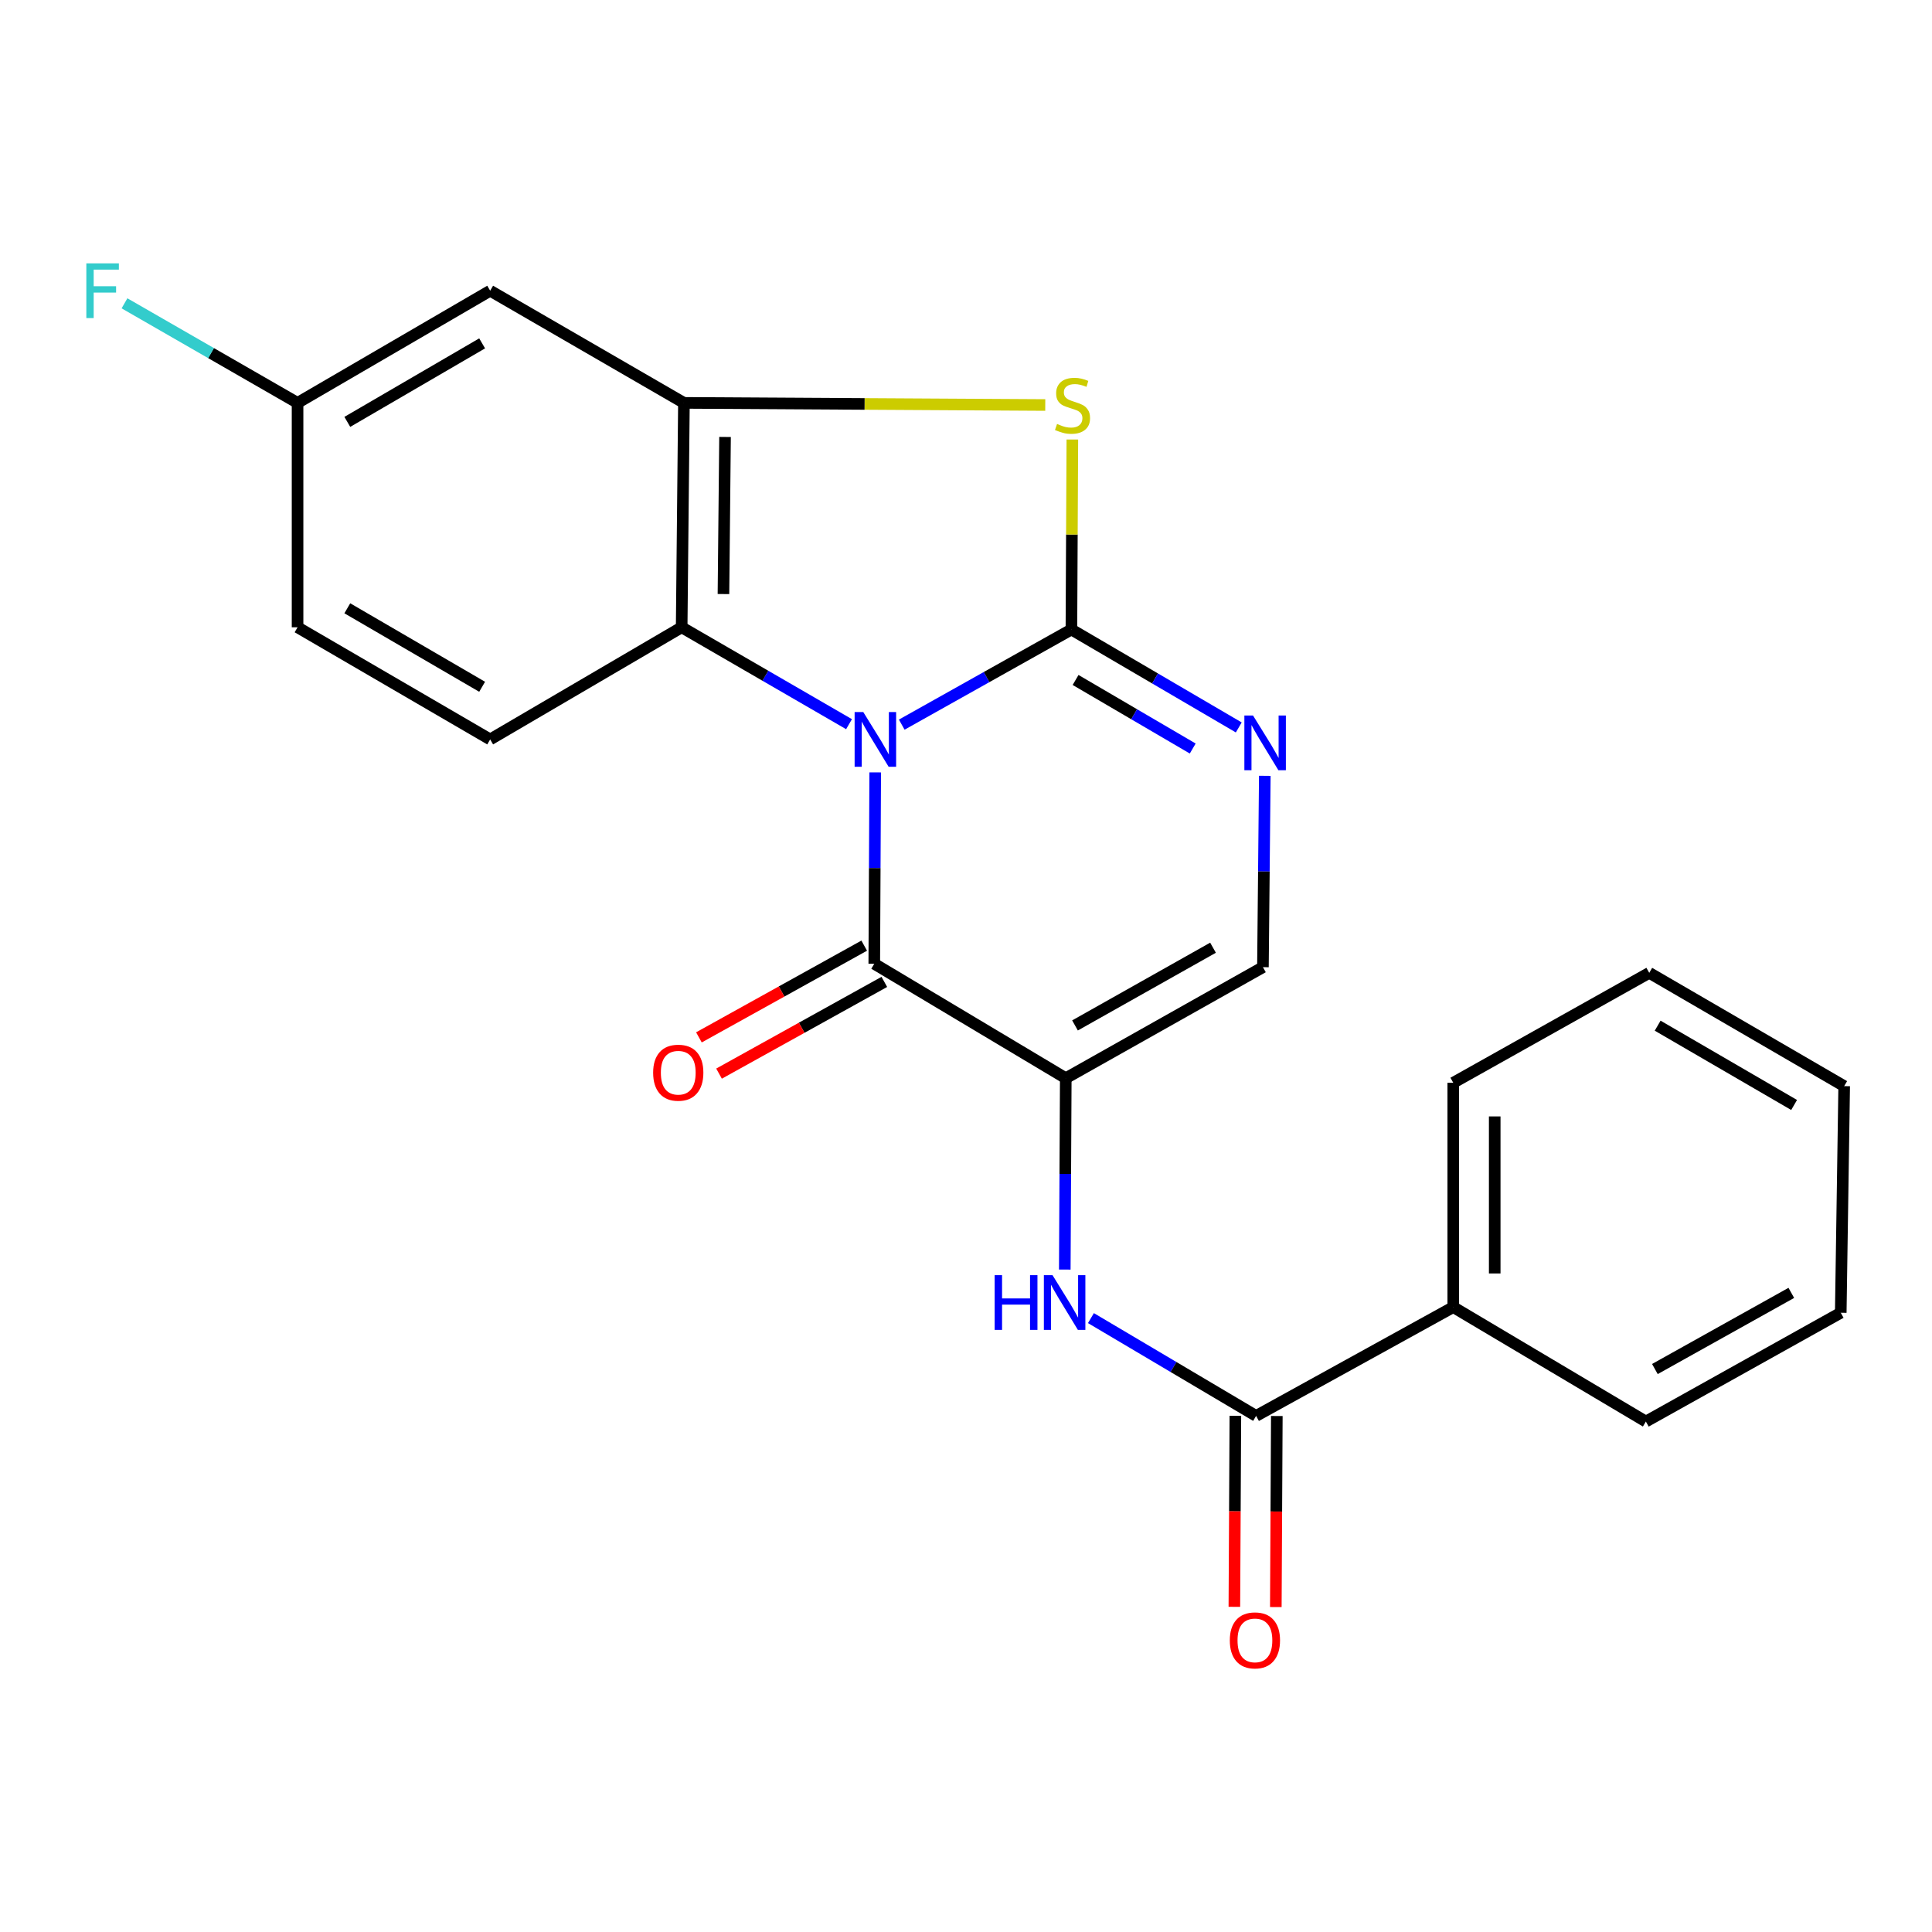 <?xml version='1.0' encoding='iso-8859-1'?>
<svg version='1.1' baseProfile='full'
              xmlns='http://www.w3.org/2000/svg'
                      xmlns:rdkit='http://www.rdkit.org/xml'
                      xmlns:xlink='http://www.w3.org/1999/xlink'
                  xml:space='preserve'
width='1000px' height='1000px' viewBox='0 0 1000 1000'>
<!-- END OF HEADER -->
<rect style='opacity:1.0;fill:#FFFFFF;stroke:none' width='1000' height='1000' x='0' y='0'> </rect>
<path class='bond-0' d='M 466.741,375.073 L 510.651,350.451' style='fill:none;fill-rule:evenodd;stroke:#0000FF;stroke-width:6px;stroke-linecap:butt;stroke-linejoin:miter;stroke-opacity:1' />
<path class='bond-0' d='M 510.651,350.451 L 554.561,325.829' style='fill:none;fill-rule:evenodd;stroke:#000000;stroke-width:6px;stroke-linecap:butt;stroke-linejoin:miter;stroke-opacity:1' />
<path class='bond-1' d='M 453.009,399.789 L 452.765,449.317' style='fill:none;fill-rule:evenodd;stroke:#0000FF;stroke-width:6px;stroke-linecap:butt;stroke-linejoin:miter;stroke-opacity:1' />
<path class='bond-1' d='M 452.765,449.317 L 452.521,498.845' style='fill:none;fill-rule:evenodd;stroke:#000000;stroke-width:6px;stroke-linecap:butt;stroke-linejoin:miter;stroke-opacity:1' />
<path class='bond-5' d='M 439.457,374.833 L 396.143,349.759' style='fill:none;fill-rule:evenodd;stroke:#0000FF;stroke-width:6px;stroke-linecap:butt;stroke-linejoin:miter;stroke-opacity:1' />
<path class='bond-5' d='M 396.143,349.759 L 352.829,324.685' style='fill:none;fill-rule:evenodd;stroke:#000000;stroke-width:6px;stroke-linecap:butt;stroke-linejoin:miter;stroke-opacity:1' />
<path class='bond-3' d='M 554.561,325.829 L 554.803,276.662' style='fill:none;fill-rule:evenodd;stroke:#000000;stroke-width:6px;stroke-linecap:butt;stroke-linejoin:miter;stroke-opacity:1' />
<path class='bond-3' d='M 554.803,276.662 L 555.046,227.494' style='fill:none;fill-rule:evenodd;stroke:#CCCC00;stroke-width:6px;stroke-linecap:butt;stroke-linejoin:miter;stroke-opacity:1' />
<path class='bond-4' d='M 554.561,325.829 L 597.871,351.174' style='fill:none;fill-rule:evenodd;stroke:#000000;stroke-width:6px;stroke-linecap:butt;stroke-linejoin:miter;stroke-opacity:1' />
<path class='bond-4' d='M 597.871,351.174 L 641.181,376.518' style='fill:none;fill-rule:evenodd;stroke:#0000FF;stroke-width:6px;stroke-linecap:butt;stroke-linejoin:miter;stroke-opacity:1' />
<path class='bond-4' d='M 556.717,351.952 L 587.034,369.693' style='fill:none;fill-rule:evenodd;stroke:#000000;stroke-width:6px;stroke-linecap:butt;stroke-linejoin:miter;stroke-opacity:1' />
<path class='bond-4' d='M 587.034,369.693 L 617.351,387.434' style='fill:none;fill-rule:evenodd;stroke:#0000FF;stroke-width:6px;stroke-linecap:butt;stroke-linejoin:miter;stroke-opacity:1' />
<path class='bond-2' d='M 452.521,498.845 L 551.641,558.079' style='fill:none;fill-rule:evenodd;stroke:#000000;stroke-width:6px;stroke-linecap:butt;stroke-linejoin:miter;stroke-opacity:1' />
<path class='bond-12' d='M 447.315,489.464 L 404.537,513.203' style='fill:none;fill-rule:evenodd;stroke:#000000;stroke-width:6px;stroke-linecap:butt;stroke-linejoin:miter;stroke-opacity:1' />
<path class='bond-12' d='M 404.537,513.203 L 361.759,536.941' style='fill:none;fill-rule:evenodd;stroke:#FF0000;stroke-width:6px;stroke-linecap:butt;stroke-linejoin:miter;stroke-opacity:1' />
<path class='bond-12' d='M 457.726,508.226 L 414.949,531.965' style='fill:none;fill-rule:evenodd;stroke:#000000;stroke-width:6px;stroke-linecap:butt;stroke-linejoin:miter;stroke-opacity:1' />
<path class='bond-12' d='M 414.949,531.965 L 372.171,555.703' style='fill:none;fill-rule:evenodd;stroke:#FF0000;stroke-width:6px;stroke-linecap:butt;stroke-linejoin:miter;stroke-opacity:1' />
<path class='bond-7' d='M 551.641,558.079 L 551.386,607.601' style='fill:none;fill-rule:evenodd;stroke:#000000;stroke-width:6px;stroke-linecap:butt;stroke-linejoin:miter;stroke-opacity:1' />
<path class='bond-7' d='M 551.386,607.601 L 551.132,657.123' style='fill:none;fill-rule:evenodd;stroke:#0000FF;stroke-width:6px;stroke-linecap:butt;stroke-linejoin:miter;stroke-opacity:1' />
<path class='bond-8' d='M 551.641,558.079 L 653.693,500.609' style='fill:none;fill-rule:evenodd;stroke:#000000;stroke-width:6px;stroke-linecap:butt;stroke-linejoin:miter;stroke-opacity:1' />
<path class='bond-8' d='M 556.42,530.762 L 627.857,490.533' style='fill:none;fill-rule:evenodd;stroke:#000000;stroke-width:6px;stroke-linecap:butt;stroke-linejoin:miter;stroke-opacity:1' />
<path class='bond-23' d='M 541.025,209.628 L 447.511,209.079' style='fill:none;fill-rule:evenodd;stroke:#CCCC00;stroke-width:6px;stroke-linecap:butt;stroke-linejoin:miter;stroke-opacity:1' />
<path class='bond-23' d='M 447.511,209.079 L 353.997,208.531' style='fill:none;fill-rule:evenodd;stroke:#000000;stroke-width:6px;stroke-linecap:butt;stroke-linejoin:miter;stroke-opacity:1' />
<path class='bond-24' d='M 654.659,401.565 L 654.176,451.087' style='fill:none;fill-rule:evenodd;stroke:#0000FF;stroke-width:6px;stroke-linecap:butt;stroke-linejoin:miter;stroke-opacity:1' />
<path class='bond-24' d='M 654.176,451.087 L 653.693,500.609' style='fill:none;fill-rule:evenodd;stroke:#000000;stroke-width:6px;stroke-linecap:butt;stroke-linejoin:miter;stroke-opacity:1' />
<path class='bond-6' d='M 352.829,324.685 L 353.997,208.531' style='fill:none;fill-rule:evenodd;stroke:#000000;stroke-width:6px;stroke-linecap:butt;stroke-linejoin:miter;stroke-opacity:1' />
<path class='bond-6' d='M 374.46,307.478 L 375.278,226.169' style='fill:none;fill-rule:evenodd;stroke:#000000;stroke-width:6px;stroke-linecap:butt;stroke-linejoin:miter;stroke-opacity:1' />
<path class='bond-11' d='M 352.829,324.685 L 253.709,382.726' style='fill:none;fill-rule:evenodd;stroke:#000000;stroke-width:6px;stroke-linecap:butt;stroke-linejoin:miter;stroke-opacity:1' />
<path class='bond-10' d='M 353.997,208.531 L 253.709,150.477' style='fill:none;fill-rule:evenodd;stroke:#000000;stroke-width:6px;stroke-linecap:butt;stroke-linejoin:miter;stroke-opacity:1' />
<path class='bond-9' d='M 564.664,682.25 L 607.408,707.56' style='fill:none;fill-rule:evenodd;stroke:#0000FF;stroke-width:6px;stroke-linecap:butt;stroke-linejoin:miter;stroke-opacity:1' />
<path class='bond-9' d='M 607.408,707.56 L 650.153,732.871' style='fill:none;fill-rule:evenodd;stroke:#000000;stroke-width:6px;stroke-linecap:butt;stroke-linejoin:miter;stroke-opacity:1' />
<path class='bond-13' d='M 639.424,732.815 L 639.165,782.257' style='fill:none;fill-rule:evenodd;stroke:#000000;stroke-width:6px;stroke-linecap:butt;stroke-linejoin:miter;stroke-opacity:1' />
<path class='bond-13' d='M 639.165,782.257 L 638.906,831.699' style='fill:none;fill-rule:evenodd;stroke:#FF0000;stroke-width:6px;stroke-linecap:butt;stroke-linejoin:miter;stroke-opacity:1' />
<path class='bond-13' d='M 660.881,732.927 L 660.622,782.369' style='fill:none;fill-rule:evenodd;stroke:#000000;stroke-width:6px;stroke-linecap:butt;stroke-linejoin:miter;stroke-opacity:1' />
<path class='bond-13' d='M 660.622,782.369 L 660.363,831.811' style='fill:none;fill-rule:evenodd;stroke:#FF0000;stroke-width:6px;stroke-linecap:butt;stroke-linejoin:miter;stroke-opacity:1' />
<path class='bond-14' d='M 650.153,732.871 L 752.205,676.558' style='fill:none;fill-rule:evenodd;stroke:#000000;stroke-width:6px;stroke-linecap:butt;stroke-linejoin:miter;stroke-opacity:1' />
<path class='bond-25' d='M 253.709,150.477 L 154.017,208.531' style='fill:none;fill-rule:evenodd;stroke:#000000;stroke-width:6px;stroke-linecap:butt;stroke-linejoin:miter;stroke-opacity:1' />
<path class='bond-25' d='M 249.553,177.727 L 179.768,218.365' style='fill:none;fill-rule:evenodd;stroke:#000000;stroke-width:6px;stroke-linecap:butt;stroke-linejoin:miter;stroke-opacity:1' />
<path class='bond-16' d='M 253.709,382.726 L 154.017,324.685' style='fill:none;fill-rule:evenodd;stroke:#000000;stroke-width:6px;stroke-linecap:butt;stroke-linejoin:miter;stroke-opacity:1' />
<path class='bond-16' d='M 249.551,355.477 L 179.766,314.848' style='fill:none;fill-rule:evenodd;stroke:#000000;stroke-width:6px;stroke-linecap:butt;stroke-linejoin:miter;stroke-opacity:1' />
<path class='bond-18' d='M 752.205,676.558 L 752.205,560.439' style='fill:none;fill-rule:evenodd;stroke:#000000;stroke-width:6px;stroke-linecap:butt;stroke-linejoin:miter;stroke-opacity:1' />
<path class='bond-18' d='M 773.662,659.14 L 773.662,577.857' style='fill:none;fill-rule:evenodd;stroke:#000000;stroke-width:6px;stroke-linecap:butt;stroke-linejoin:miter;stroke-opacity:1' />
<path class='bond-19' d='M 752.205,676.558 L 851.897,735.791' style='fill:none;fill-rule:evenodd;stroke:#000000;stroke-width:6px;stroke-linecap:butt;stroke-linejoin:miter;stroke-opacity:1' />
<path class='bond-15' d='M 154.017,208.531 L 154.017,324.685' style='fill:none;fill-rule:evenodd;stroke:#000000;stroke-width:6px;stroke-linecap:butt;stroke-linejoin:miter;stroke-opacity:1' />
<path class='bond-17' d='M 154.017,208.531 L 109.228,182.763' style='fill:none;fill-rule:evenodd;stroke:#000000;stroke-width:6px;stroke-linecap:butt;stroke-linejoin:miter;stroke-opacity:1' />
<path class='bond-17' d='M 109.228,182.763 L 64.439,156.996' style='fill:none;fill-rule:evenodd;stroke:#33CCCC;stroke-width:6px;stroke-linecap:butt;stroke-linejoin:miter;stroke-opacity:1' />
<path class='bond-21' d='M 752.205,560.439 L 853.649,503.542' style='fill:none;fill-rule:evenodd;stroke:#000000;stroke-width:6px;stroke-linecap:butt;stroke-linejoin:miter;stroke-opacity:1' />
<path class='bond-20' d='M 851.897,735.791 L 952.769,679.478' style='fill:none;fill-rule:evenodd;stroke:#000000;stroke-width:6px;stroke-linecap:butt;stroke-linejoin:miter;stroke-opacity:1' />
<path class='bond-20' d='M 856.569,708.609 L 927.179,669.19' style='fill:none;fill-rule:evenodd;stroke:#000000;stroke-width:6px;stroke-linecap:butt;stroke-linejoin:miter;stroke-opacity:1' />
<path class='bond-22' d='M 952.769,679.478 L 954.545,562.179' style='fill:none;fill-rule:evenodd;stroke:#000000;stroke-width:6px;stroke-linecap:butt;stroke-linejoin:miter;stroke-opacity:1' />
<path class='bond-26' d='M 853.649,503.542 L 954.545,562.179' style='fill:none;fill-rule:evenodd;stroke:#000000;stroke-width:6px;stroke-linecap:butt;stroke-linejoin:miter;stroke-opacity:1' />
<path class='bond-26' d='M 858.002,530.889 L 928.629,571.935' style='fill:none;fill-rule:evenodd;stroke:#000000;stroke-width:6px;stroke-linecap:butt;stroke-linejoin:miter;stroke-opacity:1' />
<path  class='atom-0' d='M 446.833 368.566
L 456.113 383.566
Q 457.033 385.046, 458.513 387.726
Q 459.993 390.406, 460.073 390.566
L 460.073 368.566
L 463.833 368.566
L 463.833 396.886
L 459.953 396.886
L 449.993 380.486
Q 448.833 378.566, 447.593 376.366
Q 446.393 374.166, 446.033 373.486
L 446.033 396.886
L 442.353 396.886
L 442.353 368.566
L 446.833 368.566
' fill='#0000FF'/>
<path  class='atom-4' d='M 547.133 219.431
Q 547.453 219.551, 548.773 220.111
Q 550.093 220.671, 551.533 221.031
Q 553.013 221.351, 554.453 221.351
Q 557.133 221.351, 558.693 220.071
Q 560.253 218.751, 560.253 216.471
Q 560.253 214.911, 559.453 213.951
Q 558.693 212.991, 557.493 212.471
Q 556.293 211.951, 554.293 211.351
Q 551.773 210.591, 550.253 209.871
Q 548.773 209.151, 547.693 207.631
Q 546.653 206.111, 546.653 203.551
Q 546.653 199.991, 549.053 197.791
Q 551.493 195.591, 556.293 195.591
Q 559.573 195.591, 563.293 197.151
L 562.373 200.231
Q 558.973 198.831, 556.413 198.831
Q 553.653 198.831, 552.133 199.991
Q 550.613 201.111, 550.653 203.071
Q 550.653 204.591, 551.413 205.511
Q 552.213 206.431, 553.333 206.951
Q 554.493 207.471, 556.413 208.071
Q 558.973 208.871, 560.493 209.671
Q 562.013 210.471, 563.093 212.111
Q 564.213 213.711, 564.213 216.471
Q 564.213 220.391, 561.573 222.511
Q 558.973 224.591, 554.613 224.591
Q 552.093 224.591, 550.173 224.031
Q 548.293 223.511, 546.053 222.591
L 547.133 219.431
' fill='#CCCC00'/>
<path  class='atom-5' d='M 648.565 370.343
L 657.845 385.343
Q 658.765 386.823, 660.245 389.503
Q 661.725 392.183, 661.805 392.343
L 661.805 370.343
L 665.565 370.343
L 665.565 398.663
L 661.685 398.663
L 651.725 382.263
Q 650.565 380.343, 649.325 378.143
Q 648.125 375.943, 647.765 375.263
L 647.765 398.663
L 644.085 398.663
L 644.085 370.343
L 648.565 370.343
' fill='#0000FF'/>
<path  class='atom-8' d='M 514.825 660.025
L 518.665 660.025
L 518.665 672.065
L 533.145 672.065
L 533.145 660.025
L 536.985 660.025
L 536.985 688.345
L 533.145 688.345
L 533.145 675.265
L 518.665 675.265
L 518.665 688.345
L 514.825 688.345
L 514.825 660.025
' fill='#0000FF'/>
<path  class='atom-8' d='M 544.785 660.025
L 554.065 675.025
Q 554.985 676.505, 556.465 679.185
Q 557.945 681.865, 558.025 682.025
L 558.025 660.025
L 561.785 660.025
L 561.785 688.345
L 557.905 688.345
L 547.945 671.945
Q 546.785 670.025, 545.545 667.825
Q 544.345 665.625, 543.985 664.945
L 543.985 688.345
L 540.305 688.345
L 540.305 660.025
L 544.785 660.025
' fill='#0000FF'/>
<path  class='atom-13' d='M 338.064 555.226
Q 338.064 548.426, 341.424 544.626
Q 344.784 540.826, 351.064 540.826
Q 357.344 540.826, 360.704 544.626
Q 364.064 548.426, 364.064 555.226
Q 364.064 562.106, 360.664 566.026
Q 357.264 569.906, 351.064 569.906
Q 344.824 569.906, 341.424 566.026
Q 338.064 562.146, 338.064 555.226
M 351.064 566.706
Q 355.384 566.706, 357.704 563.826
Q 360.064 560.906, 360.064 555.226
Q 360.064 549.666, 357.704 546.866
Q 355.384 544.026, 351.064 544.026
Q 346.744 544.026, 344.384 546.826
Q 342.064 549.626, 342.064 555.226
Q 342.064 560.946, 344.384 563.826
Q 346.744 566.706, 351.064 566.706
' fill='#FF0000'/>
<path  class='atom-14' d='M 636.545 849.057
Q 636.545 842.257, 639.905 838.457
Q 643.265 834.657, 649.545 834.657
Q 655.825 834.657, 659.185 838.457
Q 662.545 842.257, 662.545 849.057
Q 662.545 855.937, 659.145 859.857
Q 655.745 863.737, 649.545 863.737
Q 643.305 863.737, 639.905 859.857
Q 636.545 855.977, 636.545 849.057
M 649.545 860.537
Q 653.865 860.537, 656.185 857.657
Q 658.545 854.737, 658.545 849.057
Q 658.545 843.497, 656.185 840.697
Q 653.865 837.857, 649.545 837.857
Q 645.225 837.857, 642.865 840.657
Q 640.545 843.457, 640.545 849.057
Q 640.545 854.777, 642.865 857.657
Q 645.225 860.537, 649.545 860.537
' fill='#FF0000'/>
<path  class='atom-18' d='M 44.689 136.317
L 61.529 136.317
L 61.529 139.557
L 48.489 139.557
L 48.489 148.157
L 60.089 148.157
L 60.089 151.437
L 48.489 151.437
L 48.489 164.637
L 44.689 164.637
L 44.689 136.317
' fill='#33CCCC'/>
</svg>
